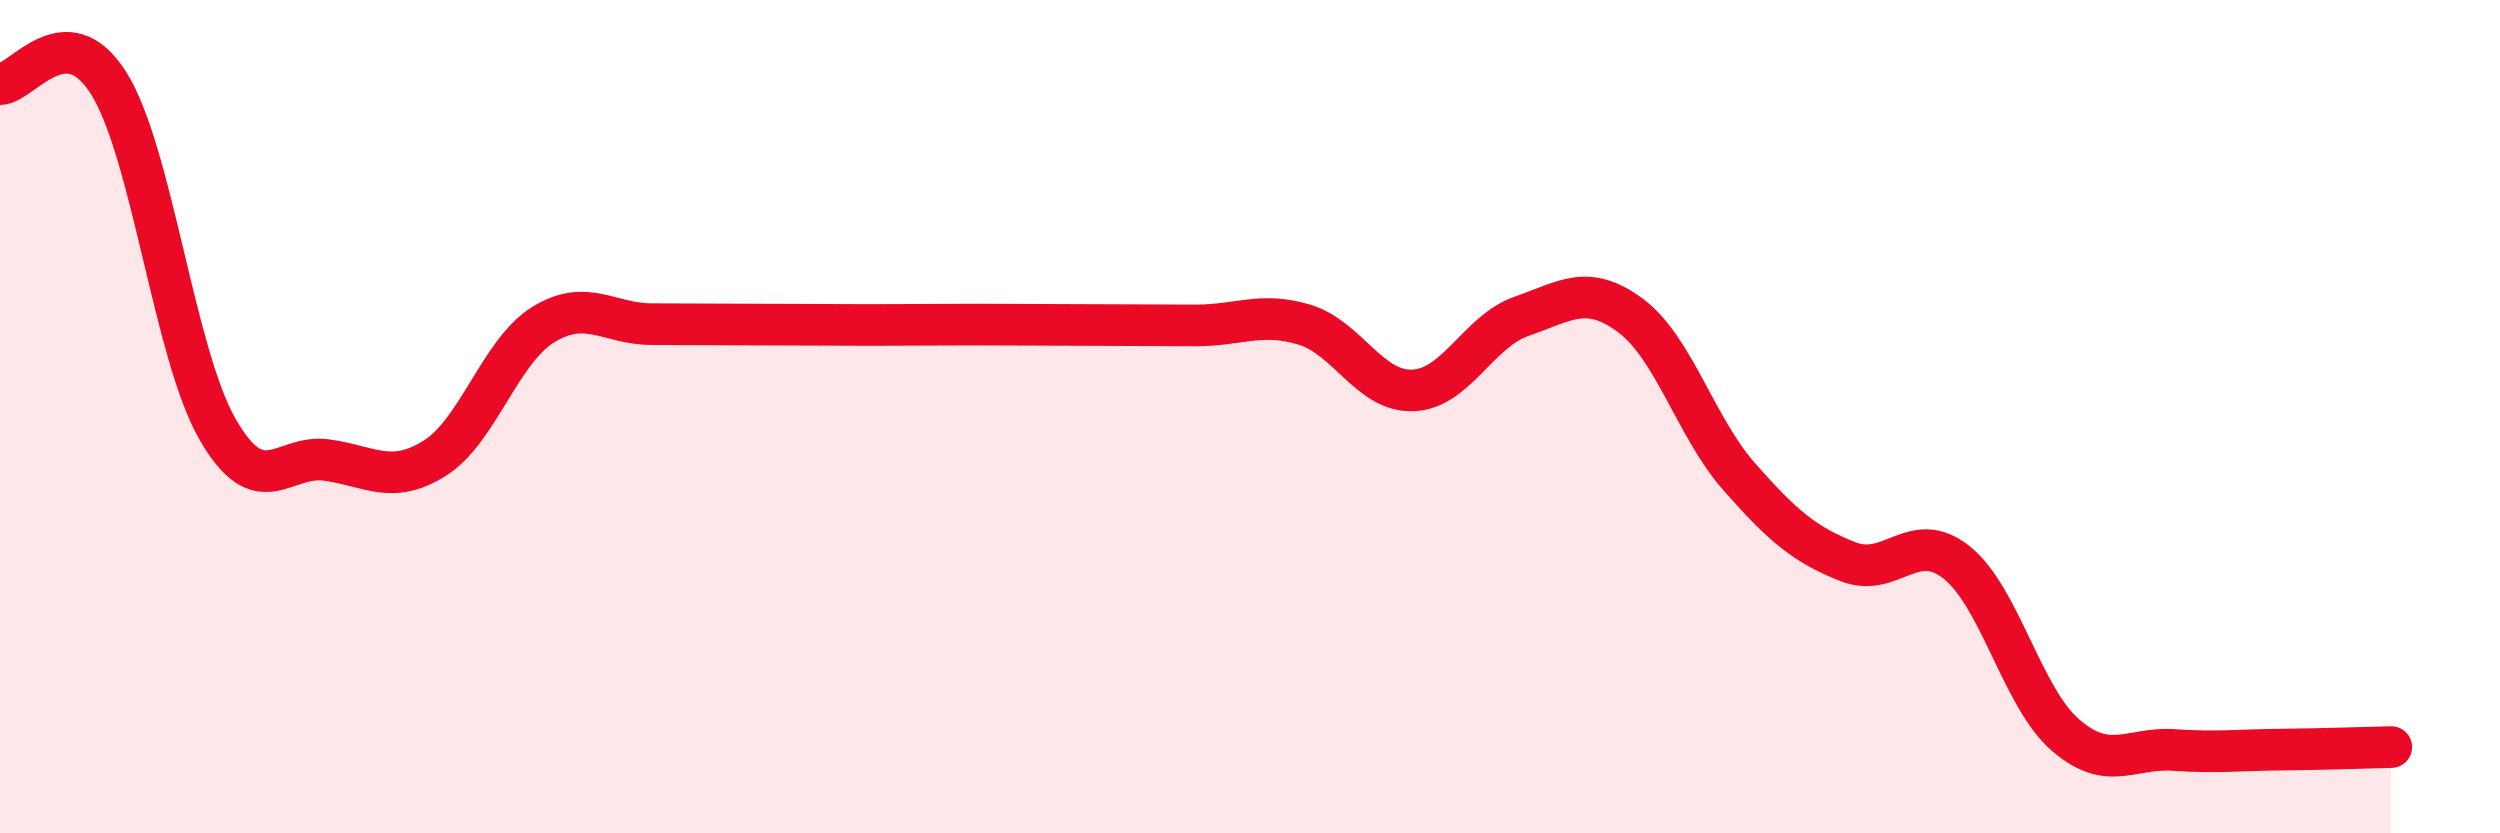 
    <svg width="60" height="20" viewBox="0 0 60 20" xmlns="http://www.w3.org/2000/svg">
      <path
        d="M 0,2.02 C 0.52,2.02 1.57,0.34 2.61,2 C 3.65,3.66 4.18,8.49 5.22,10.3 C 6.26,12.11 6.79,10.9 7.83,11.04 C 8.87,11.18 9.39,11.65 10.43,11 C 11.47,10.35 12,8.43 13.04,7.79 C 14.08,7.15 14.61,7.78 15.65,7.78 C 16.69,7.78 17.22,7.79 18.26,7.79 C 19.3,7.79 19.83,7.8 20.87,7.8 C 21.91,7.8 22.44,7.79 23.48,7.79 C 24.52,7.79 25.05,7.8 26.09,7.8 C 27.13,7.8 27.66,7.81 28.7,7.81 C 29.74,7.81 30.26,7.48 31.3,7.79 C 32.34,8.1 32.87,9.41 33.91,9.37 C 34.95,9.33 35.48,7.95 36.52,7.59 C 37.56,7.23 38.09,6.8 39.13,7.57 C 40.17,8.34 40.7,10.26 41.74,11.44 C 42.78,12.62 43.31,13.07 44.35,13.48 C 45.39,13.89 45.92,12.67 46.96,13.5 C 48,14.33 48.53,16.74 49.57,17.64 C 50.61,18.54 51.13,17.93 52.17,18 C 53.21,18.07 53.74,18 54.78,17.99 C 55.82,17.98 56.87,17.94 57.39,17.93L57.39 20L0 20Z"
        fill="#EB0A25"
        opacity="0.1"
        stroke-linecap="round"
        stroke-linejoin="round"
      />
      <path
        d="M 0,2.02 C 0.52,2.02 1.57,0.34 2.61,2 C 3.65,3.66 4.18,8.49 5.22,10.3 C 6.26,12.11 6.79,10.9 7.83,11.04 C 8.87,11.18 9.39,11.65 10.43,11 C 11.47,10.35 12,8.43 13.04,7.79 C 14.08,7.15 14.61,7.78 15.65,7.78 C 16.69,7.78 17.22,7.79 18.26,7.79 C 19.3,7.79 19.83,7.8 20.87,7.8 C 21.91,7.8 22.44,7.79 23.48,7.79 C 24.52,7.79 25.05,7.8 26.09,7.8 C 27.13,7.8 27.66,7.81 28.7,7.81 C 29.74,7.81 30.26,7.48 31.3,7.79 C 32.34,8.1 32.87,9.41 33.91,9.37 C 34.95,9.33 35.48,7.95 36.52,7.59 C 37.56,7.23 38.09,6.8 39.13,7.57 C 40.17,8.34 40.7,10.26 41.74,11.44 C 42.78,12.62 43.31,13.07 44.35,13.48 C 45.39,13.89 45.92,12.67 46.96,13.5 C 48,14.33 48.53,16.74 49.57,17.64 C 50.61,18.54 51.13,17.93 52.17,18 C 53.21,18.07 53.74,18 54.78,17.99 C 55.82,17.98 56.87,17.94 57.39,17.93"
        stroke="#EB0A25"
        stroke-width="1"
        fill="none"
        stroke-linecap="round"
        stroke-linejoin="round"
      />
    </svg>
  